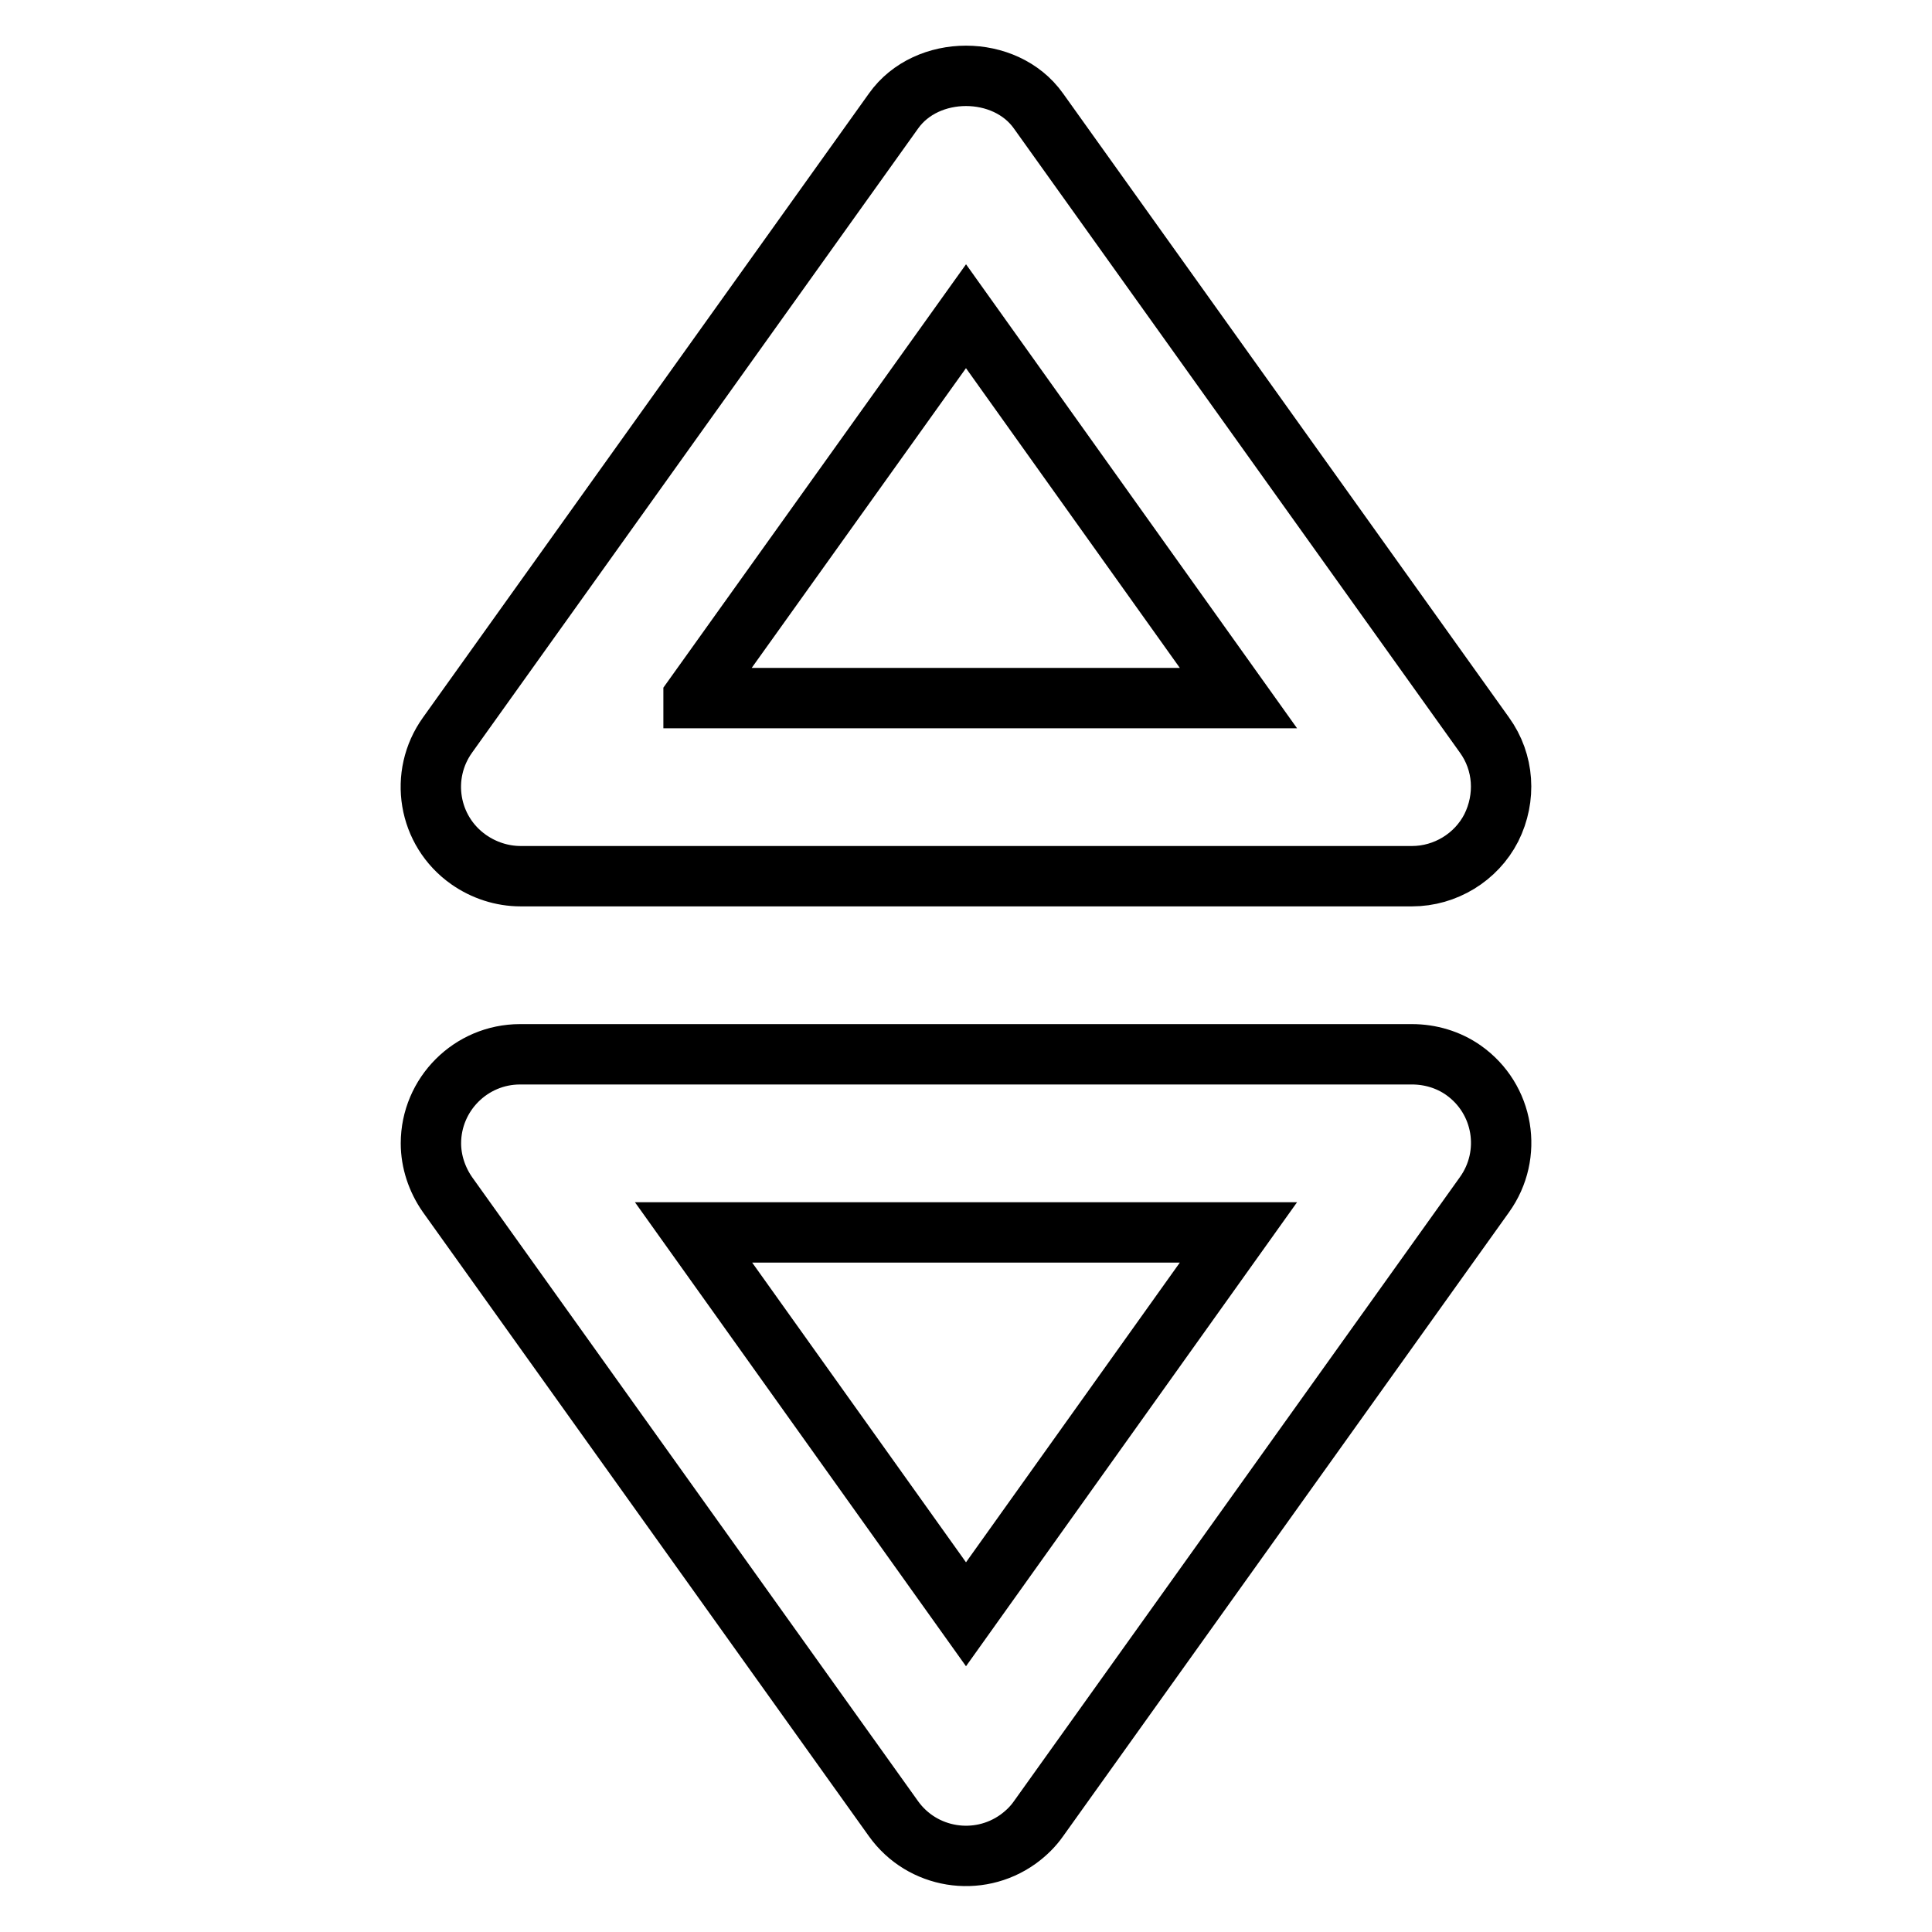 <?xml version="1.0" encoding="utf-8"?>
<!-- Svg Vector Icons : http://www.onlinewebfonts.com/icon -->
<!DOCTYPE svg PUBLIC "-//W3C//DTD SVG 1.1//EN" "http://www.w3.org/Graphics/SVG/1.1/DTD/svg11.dtd">
<svg version="1.1" xmlns="http://www.w3.org/2000/svg" xmlns:xlink="http://www.w3.org/1999/xlink" x="0px" y="0px" viewBox="0 0 256 256" enable-background="new 0 0 256 256" xml:space="preserve">
<g> <path stroke-width="8" fill-opacity="0" stroke="#000000"  d="M196.7,97.4l-59.1-82.7c-4.4-6.2-14.8-6.2-19.2,0L59.3,97.4c-3.8,5.3-2.6,12.7,2.8,16.5 c2,1.4,4.4,2.2,6.9,2.2h118.1c4.4,0,8.5-2.5,10.5-6.4C199.6,105.7,199.3,101,196.7,97.4L196.7,97.4z M91.9,92.4L128,41.9l36.1,50.6 H91.9z M187.1,139.7H68.9c-6.5,0-11.8,5.3-11.8,11.8c0,2.4,0.8,4.8,2.2,6.8l59.1,82.7c3.8,5.3,11.2,6.5,16.5,2.7 c1.1-0.8,2-1.7,2.7-2.7l59.1-82.7c3.8-5.3,2.6-12.7-2.8-16.5C191.9,140.4,189.5,139.7,187.1,139.7z M128,213.9l-36.1-50.6h72.2 L128,213.9z"/></g>
</svg>